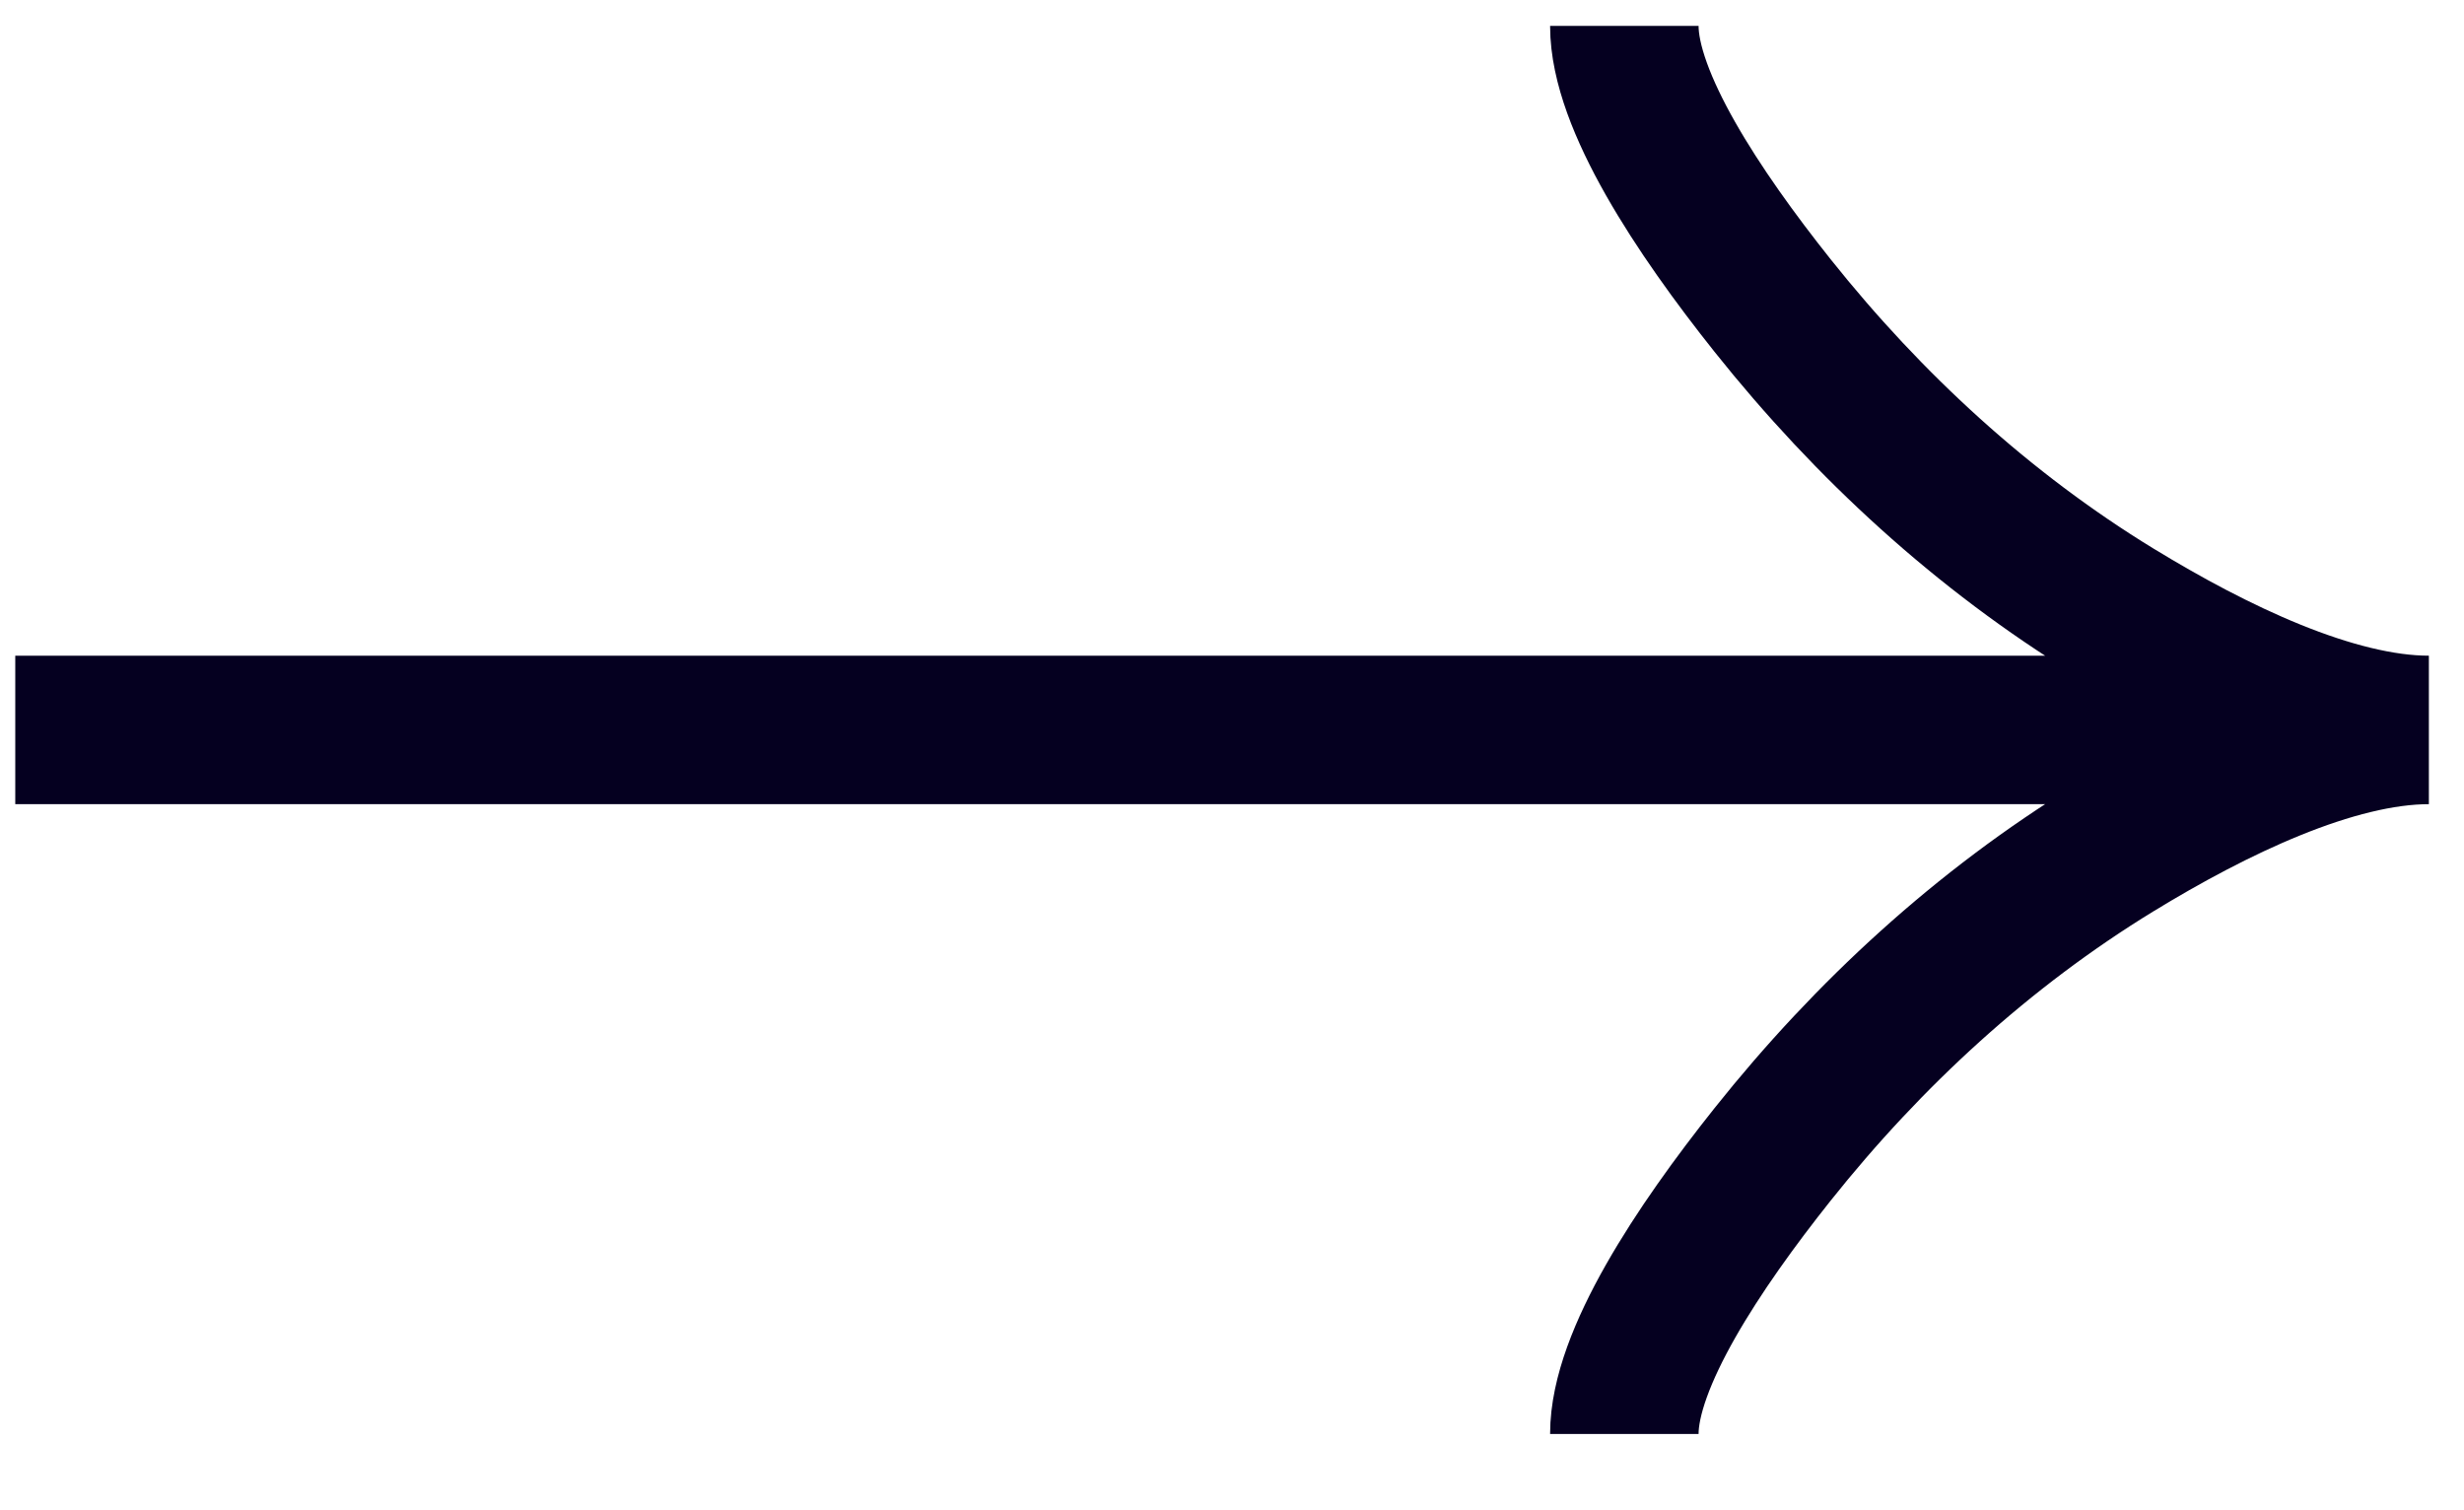 <svg width="31" height="19" viewBox="0 0 31 19" fill="none" xmlns="http://www.w3.org/2000/svg">
<path d="M20.436 0.326C20.436 1.265 21.364 2.667 22.302 3.845C23.51 5.361 24.952 6.687 26.606 7.698C27.845 8.455 29.349 9.183 30.558 9.183M30.558 9.183C29.349 9.183 27.845 9.911 26.606 10.668C24.952 11.68 23.51 13.005 22.302 14.522C21.364 15.7 20.436 17.102 20.436 18.04M30.558 9.183L0.192 9.183" stroke="#050020" stroke-width="1.868"/>
</svg>
